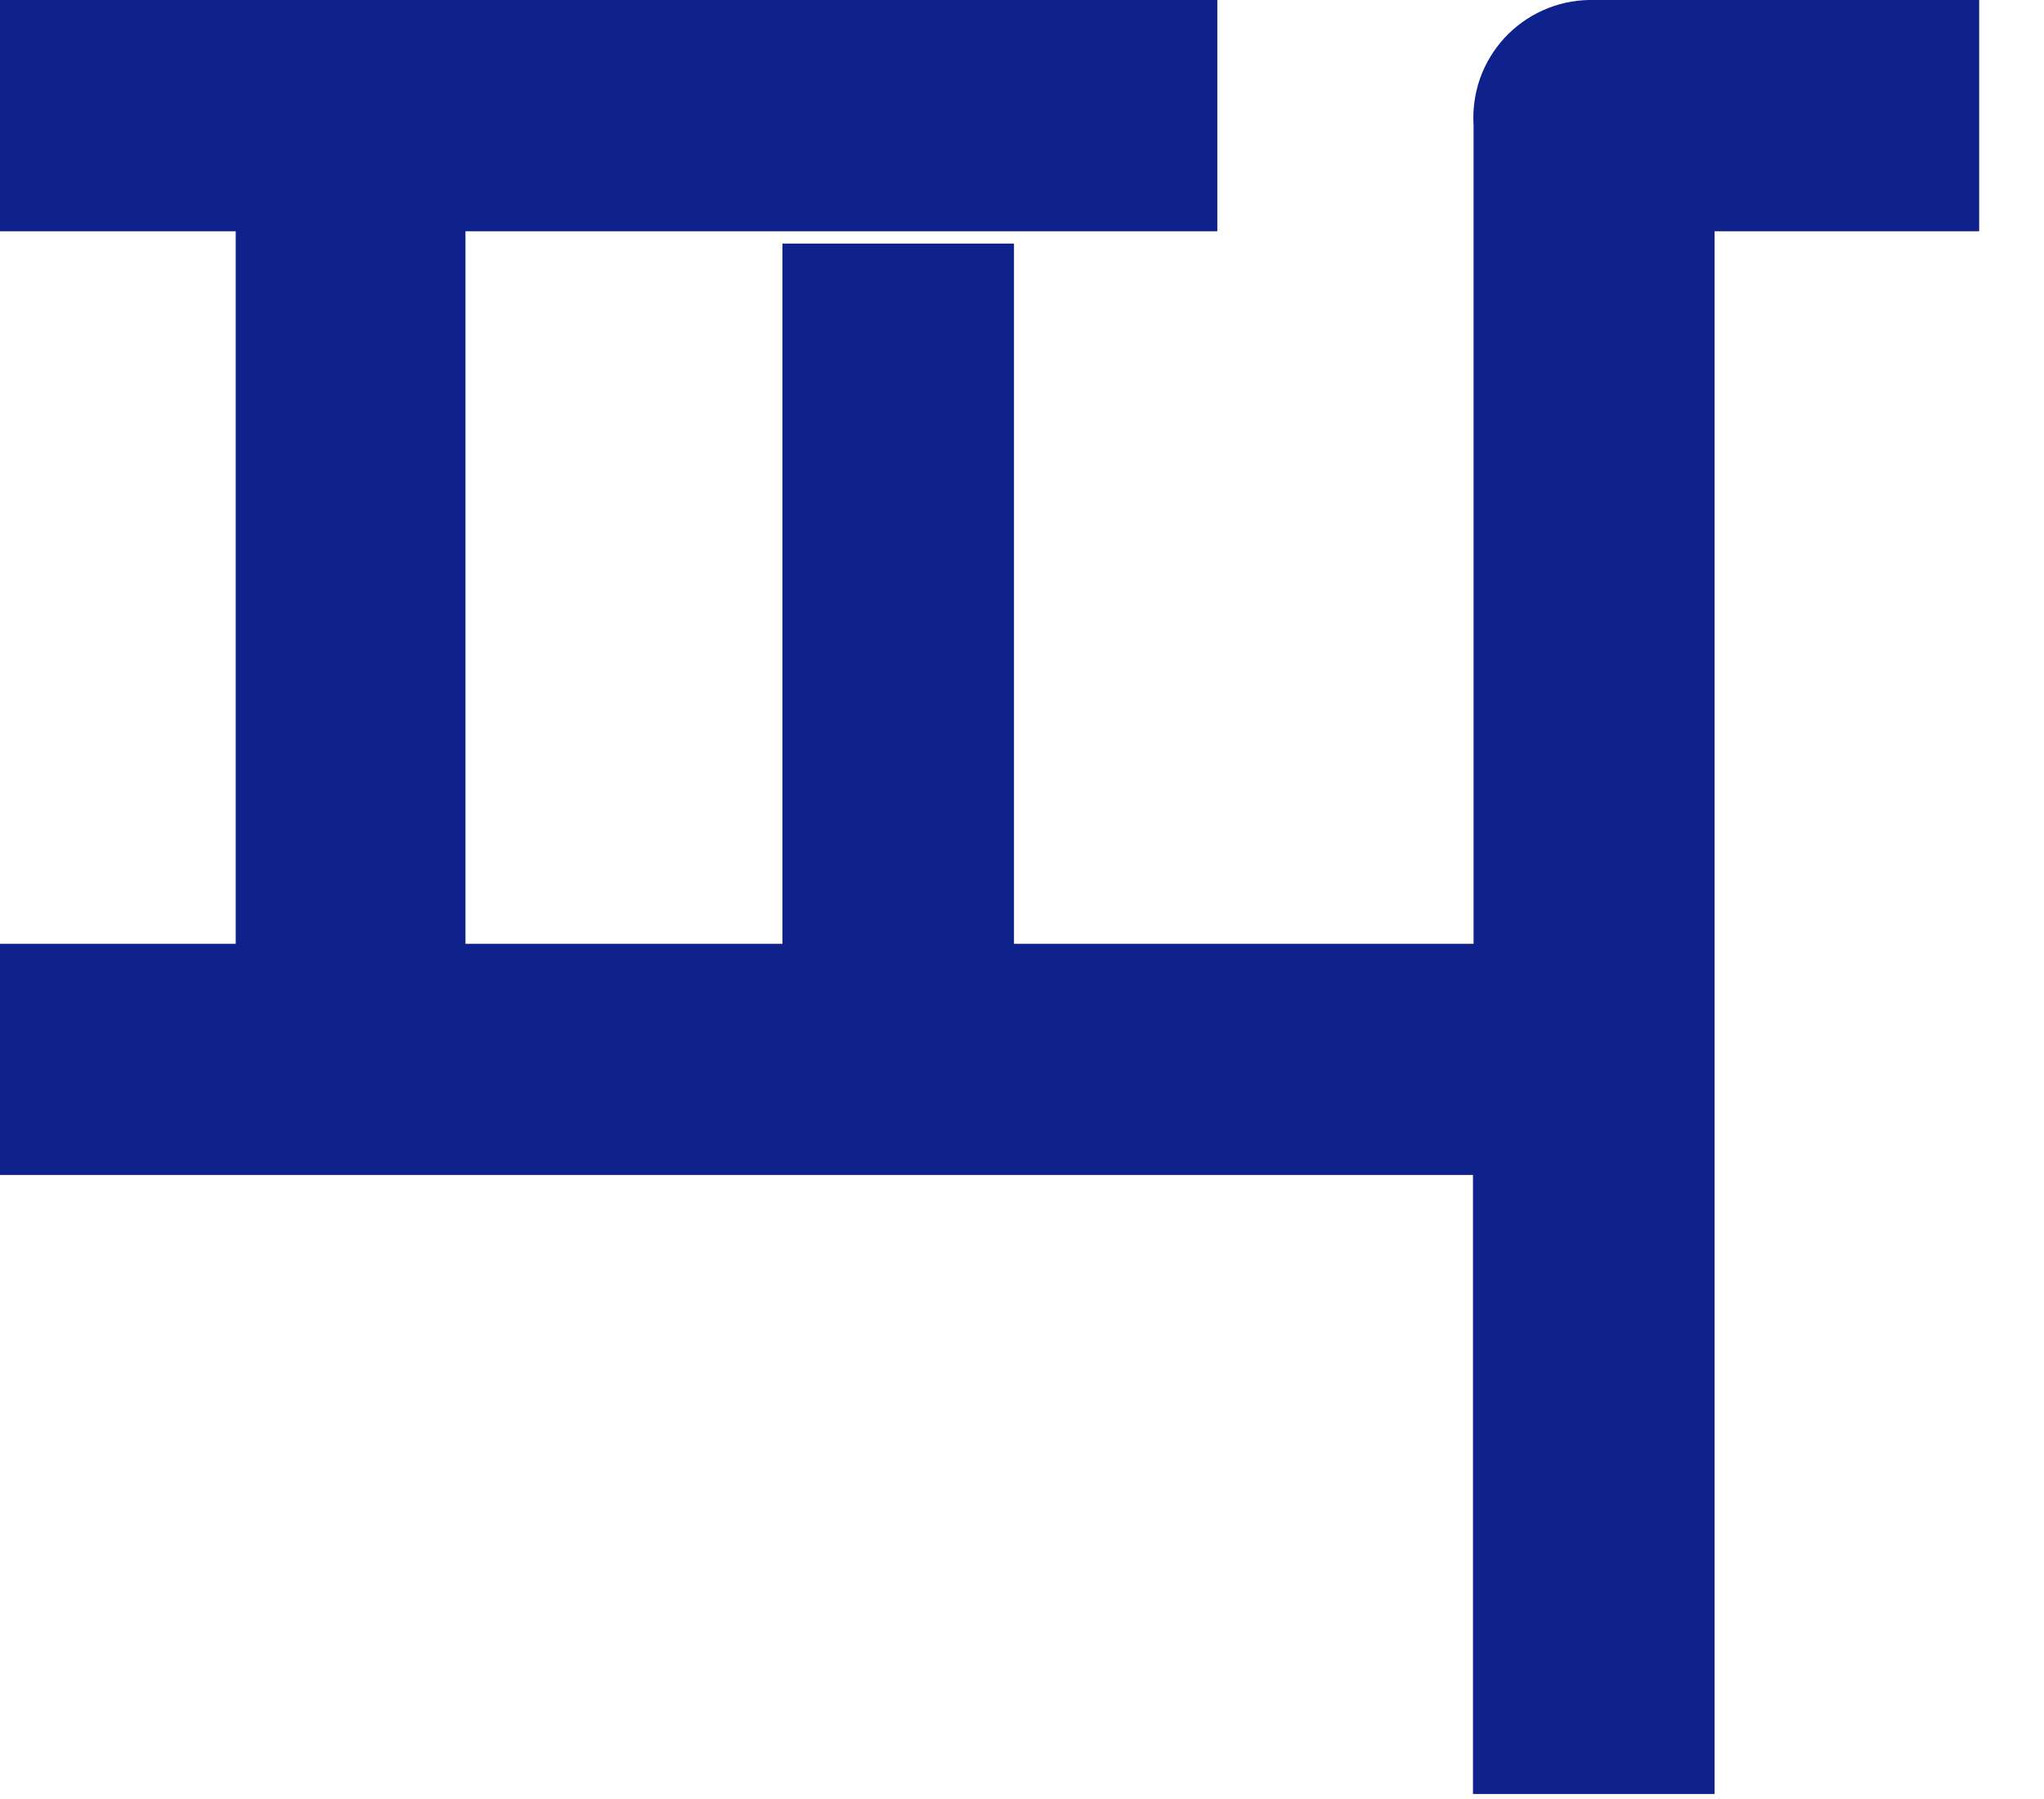 <?xml version="1.0" encoding="utf-8"?>
<svg xmlns="http://www.w3.org/2000/svg" fill="none" height="100%" overflow="visible" preserveAspectRatio="none" style="display: block;" viewBox="0 0 25 22" width="100%">
<path d="M18.023 1.533V11.542H12.402V2.979H9.57V11.542H5.693V2.828H14.889V0H0V2.828H2.883V11.542H0V14.369H18.016V21.939H20.971V2.828H24.207V0H19.436C19.241 0.003 19.049 0.046 18.871 0.126C18.693 0.206 18.533 0.321 18.401 0.464C18.269 0.608 18.167 0.776 18.102 0.96C18.038 1.143 18.011 1.338 18.023 1.533Z" fill="#0F218B" id="Vector"/>
</svg>